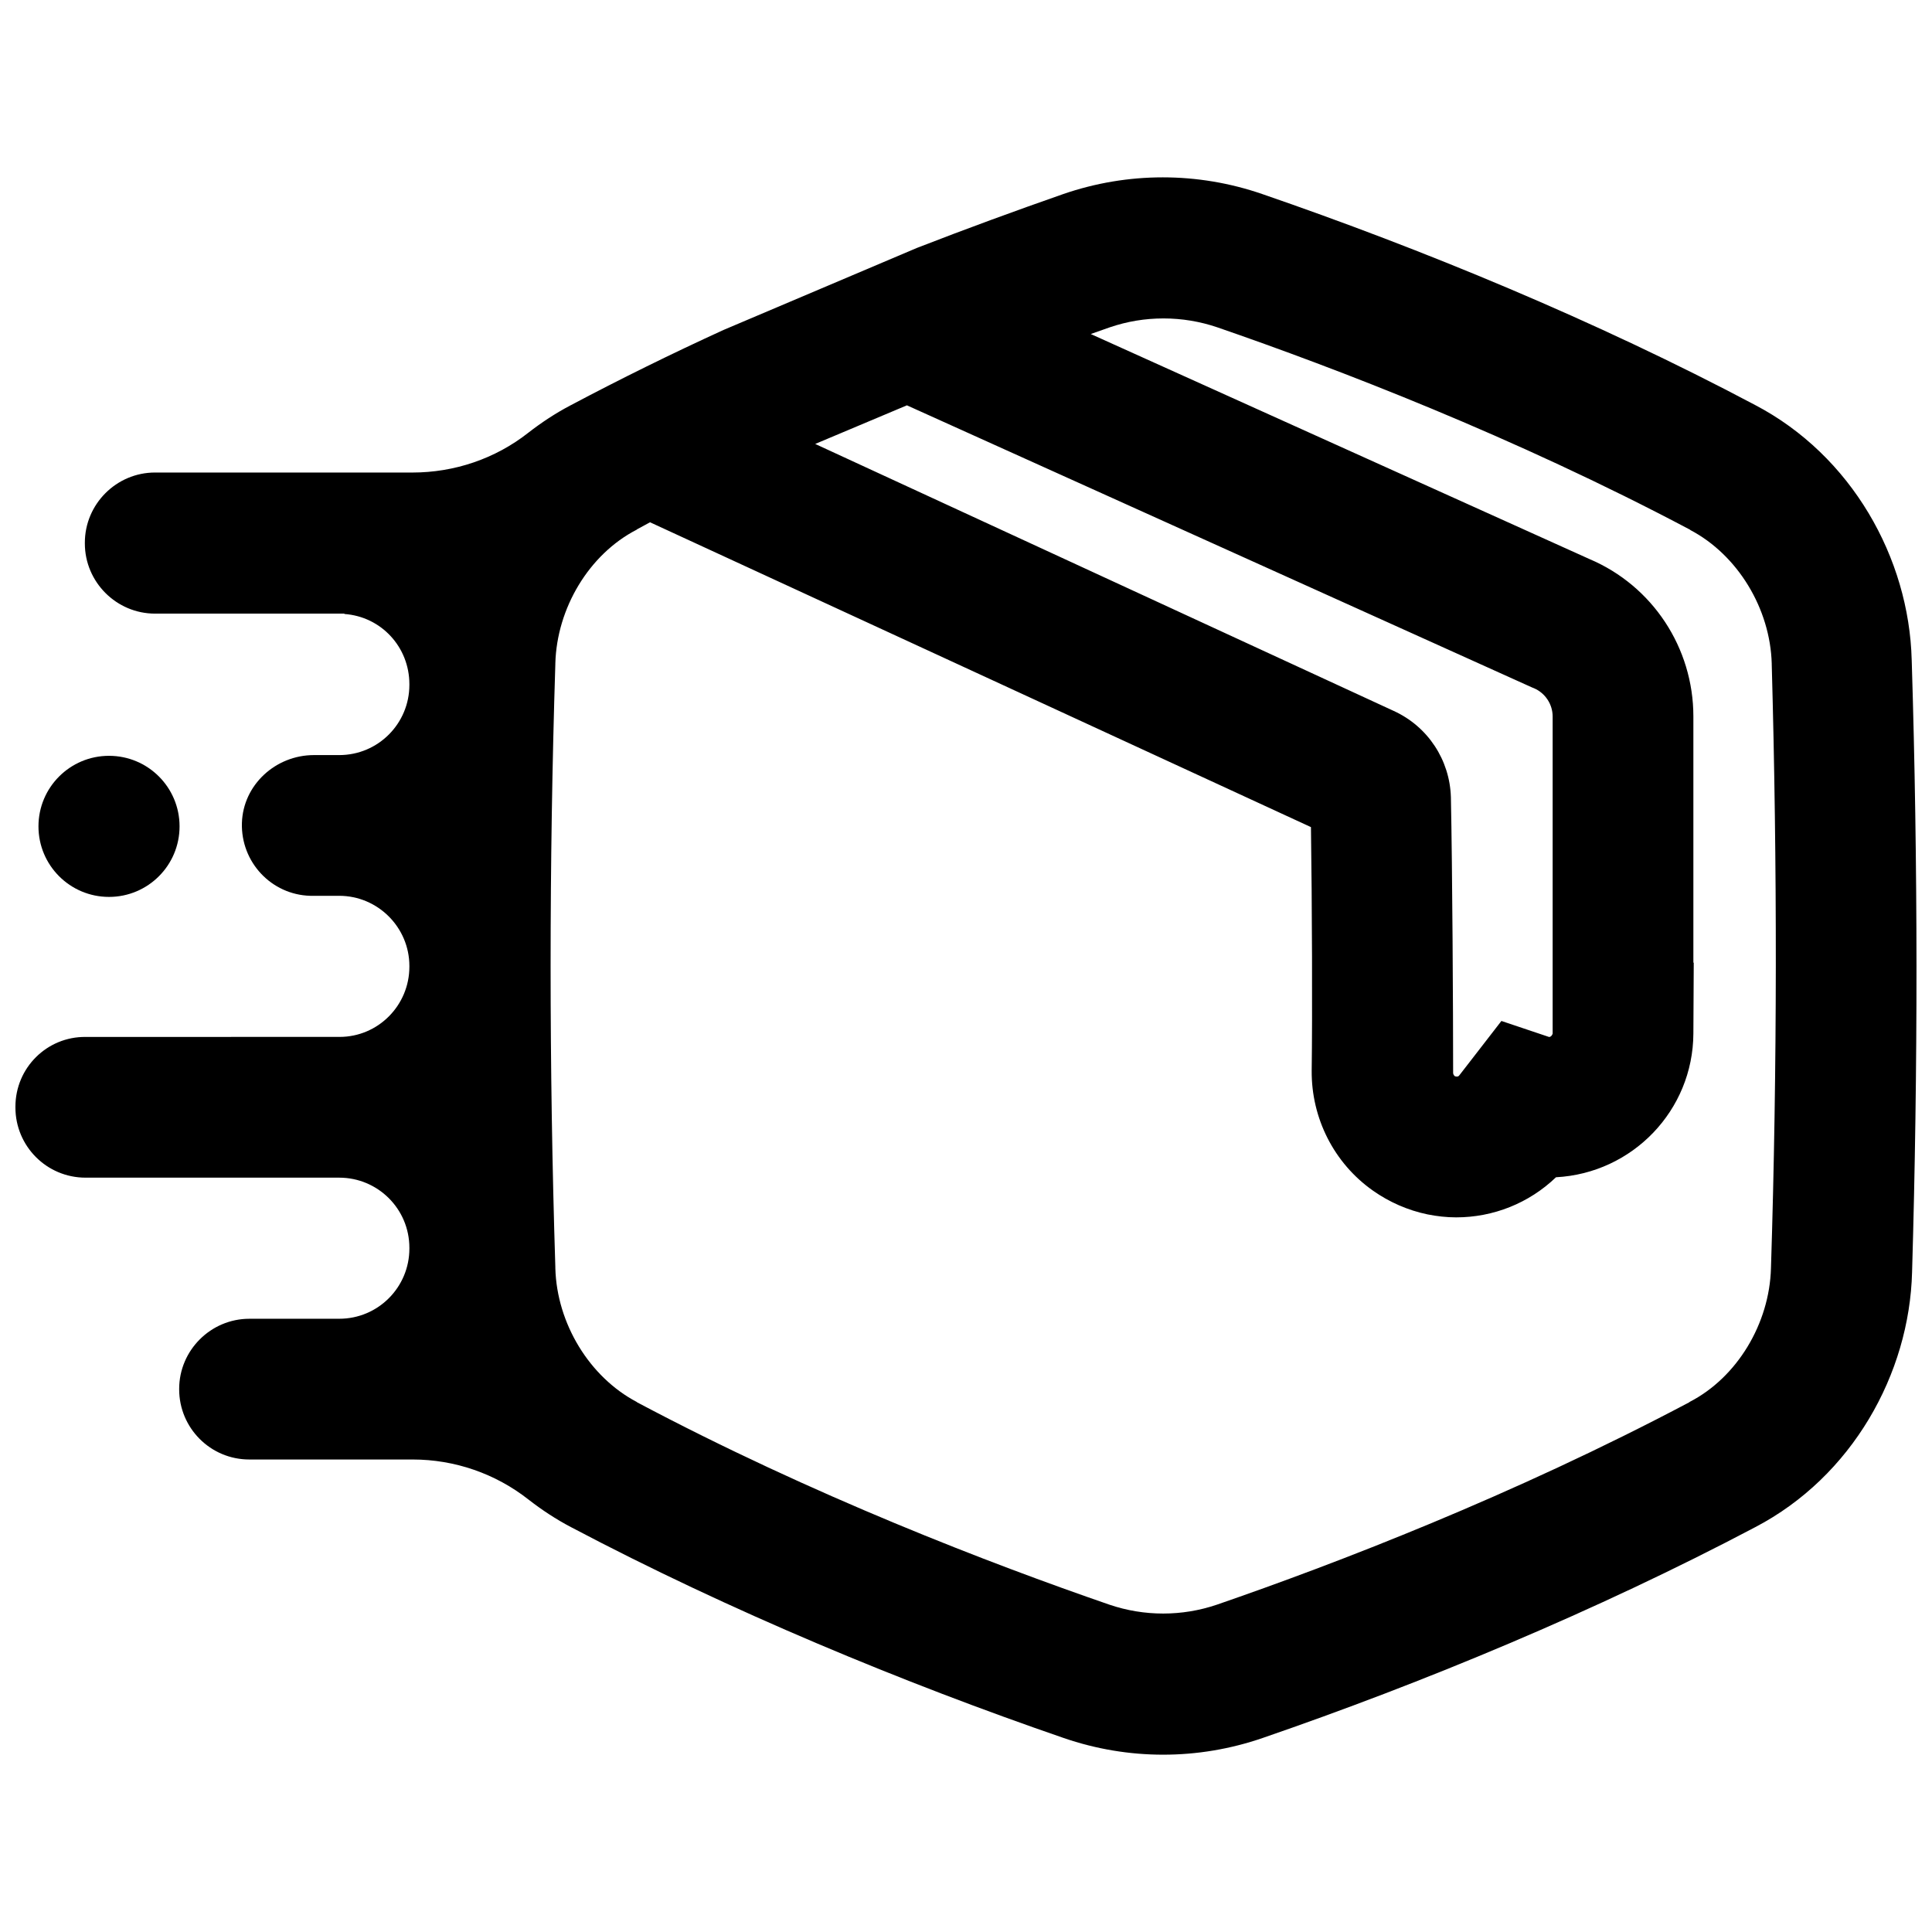<?xml version="1.0" encoding="UTF-8"?>
<!-- Uploaded to: ICON Repo, www.iconrepo.com, Generator: ICON Repo Mixer Tools -->
<svg width="800px" height="800px" version="1.1" viewBox="144 144 512 512" xmlns="http://www.w3.org/2000/svg">
 <defs>
  <clipPath id="a">
   <path d="m148.09 191h503.81v418h-503.81z"/>
  </clipPath>
 </defs>
 <path d="m172.89 344.3c10.332 0 18.695 8.363 18.695 18.695s-8.363 18.695-18.695 18.695-18.695-8.363-18.695-18.695 8.363-18.695 18.695-18.695z"/>
 <g clip-path="url(#a)">
  <path d="m650.62 318.92c-0.688-27.059-15.941-54.219-41.523-67.602-42.117-22.336-88.266-41.328-130.58-55.891-17.121-5.902-35.621-5.902-52.742 0-12.695 4.43-25.586 9.152-38.77 14.27l-51.266 21.746c-13.777 6.297-27.355 12.988-40.539 19.977-3.938 2.066-7.676 4.527-11.219 7.281-8.758 6.887-19.582 10.527-30.699 10.527l-68.195-0.004c-10.234 0-18.598 8.363-18.598 18.598v0.195c0 10.234 8.363 18.598 18.598 18.598h50.184v0.098c9.742 0.688 17.219 8.758 17.219 18.598v0.195c0 10.234-8.266 18.598-18.598 18.598h-6.691c-10.137 0-18.793 7.871-19.09 18.008-0.297 10.332 7.773 18.992 18.105 19.285h0.59 7.086c10.234 0 18.598 8.363 18.598 18.598v0.195c0 10.234-8.266 18.598-18.5 18.598l-67.305 0.008c-10.234-0.098-18.598 8.168-18.598 18.5v0.195c0 10.234 8.266 18.598 18.598 18.598h67.207c10.234 0 18.598 8.266 18.598 18.598v0.195c0 10.234-8.266 18.598-18.598 18.598l-23.812 0.004c-10.234 0-18.598 8.363-18.598 18.598v0.098c0 10.234 8.266 18.598 18.598 18.598h43.297c11.121 0 21.941 3.738 30.699 10.629 3.543 2.754 7.281 5.215 11.219 7.281 42.117 22.238 88.266 41.328 130.58 55.891 17.121 5.902 35.621 5.902 52.742 0 42.312-14.562 88.461-33.652 130.58-55.891 25.586-13.383 40.836-40.539 41.523-67.602 1.574-54.023 1.574-108.05-0.098-162.16zm-122.12 36.309c-0.297-9.84-6.102-18.695-15.152-22.828l-153.31-70.75 24.305-10.234 165.71 74.785 0.492 0.195c2.953 1.277 4.922 4.231 4.922 7.477v84.035c-0.098 0.395-0.395 0.789-0.789 0.887h-0.195l-12.594-4.231-8.07 10.43-3.051 3.938c-0.195 0.297-0.492 0.492-1.18 0.297-0.297-0.195-0.492-0.59-0.492-0.887 0-16.336-0.199-54.023-0.594-73.113zm84.824 124.67v0.195c-0.395 14.66-8.953 28.93-21.551 35.426l-0.098 0.098c-46.641 24.699-93.777 42.805-125.16 53.629-9.25 3.148-19.285 3.148-28.535 0-31.391-10.824-78.621-28.93-125.16-53.629l-0.098-0.098c-12.496-6.594-21.156-20.762-21.551-35.426v-0.297c-1.672-53.039-1.672-106.77 0-159.8v-0.195c0.395-14.66 8.953-28.93 21.551-35.426l0.098-0.098 3.445-1.871 175.15 80.785c0.297 19.777 0.395 50.281 0.195 64.551-0.098 12.594 5.902 24.5 16.234 31.785 4.328 3.051 9.25 5.215 14.465 6.297 2.461 0.492 5.019 0.789 7.578 0.789 9.84 0 19.285-3.738 26.469-10.629 20.27-1.082 36.309-17.711 36.406-38.082l0.098-18.793h-0.098v-65.238c0-18.203-10.824-34.637-27.551-41.723l-132.15-59.629 5.019-1.77c4.625-1.574 9.348-2.363 14.27-2.363 4.82 0 9.645 0.789 14.27 2.363 31.391 10.824 78.621 28.93 125.26 53.629l0.098 0.098c12.496 6.594 21.156 20.762 21.551 35.426v0.195c1.473 53.039 1.473 106.77-0.199 159.8z"/>
 </g>
</svg>